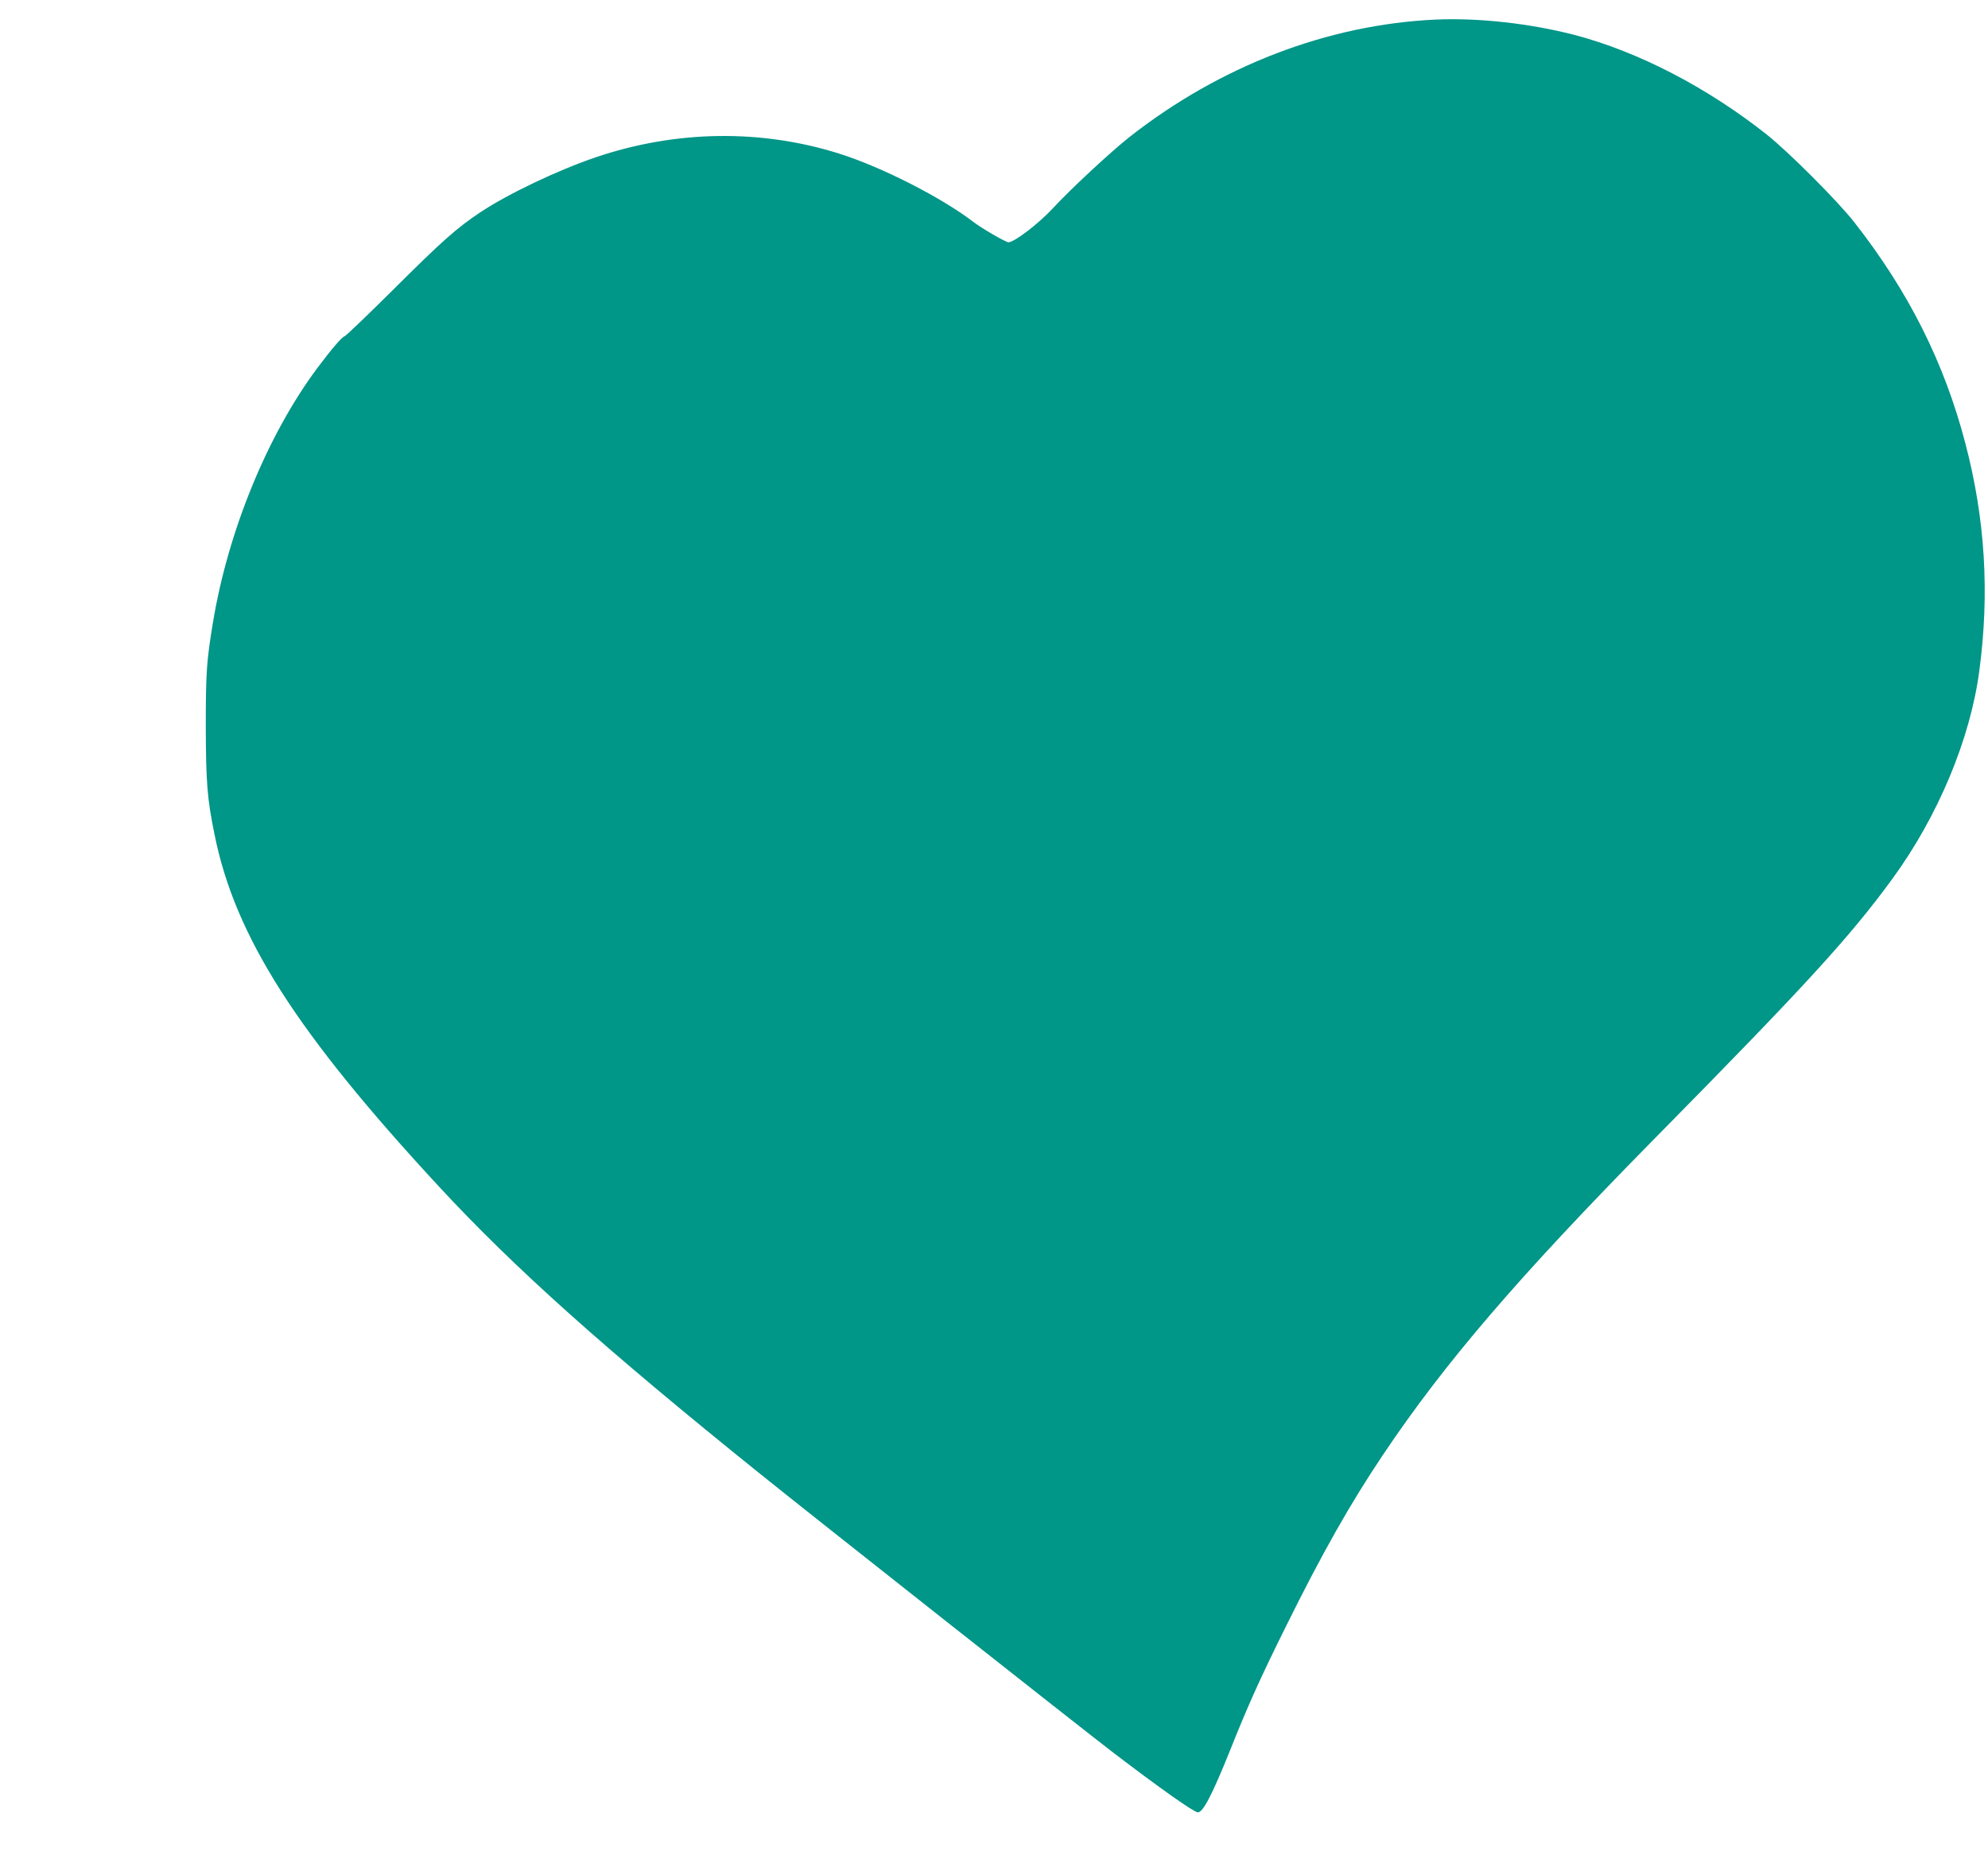 <?xml version="1.0" standalone="no"?>
<!DOCTYPE svg PUBLIC "-//W3C//DTD SVG 20010904//EN"
 "http://www.w3.org/TR/2001/REC-SVG-20010904/DTD/svg10.dtd">
<svg version="1.0" xmlns="http://www.w3.org/2000/svg"
 width="1280pt" height="1202pt" viewBox="0 0 1280 1202"
 preserveAspectRatio="xMidYMid meet">
<g transform="translate(0,1202) scale(0.1,-0.1)"
fill="#009688" stroke="none">
<path d="M9245 11894 c-697 -32 -1391 -299 -1975 -758 -122 -97 -375 -332
-488 -454 -93 -101 -251 -222 -289 -222 -17 0 -171 89 -223 129 -207 159 -590
354 -864 441 -506 160 -1054 152 -1571 -23 -246 -84 -561 -234 -741 -353 -152
-101 -245 -183 -564 -501 -162 -161 -302 -295 -311 -298 -19 -6 -83 -81 -176
-205 -321 -431 -575 -1051 -672 -1639 -41 -248 -46 -319 -46 -671 1 -360 9
-461 56 -692 132 -658 527 -1276 1445 -2268 487 -526 1065 -1043 2069 -1851
291 -235 2095 -1659 2275 -1796 296 -226 518 -383 543 -383 33 0 93 116 206
397 117 294 199 475 362 803 232 469 413 788 622 1100 399 595 870 1144 1737
2025 990 1004 1272 1313 1547 1690 292 401 499 897 557 1335 67 501 38 979
-90 1466 -136 520 -366 978 -715 1423 -108 138 -423 453 -564 565 -383 303
-826 533 -1237 641 -286 74 -617 111 -893 99z"/>
</g>
</svg>

